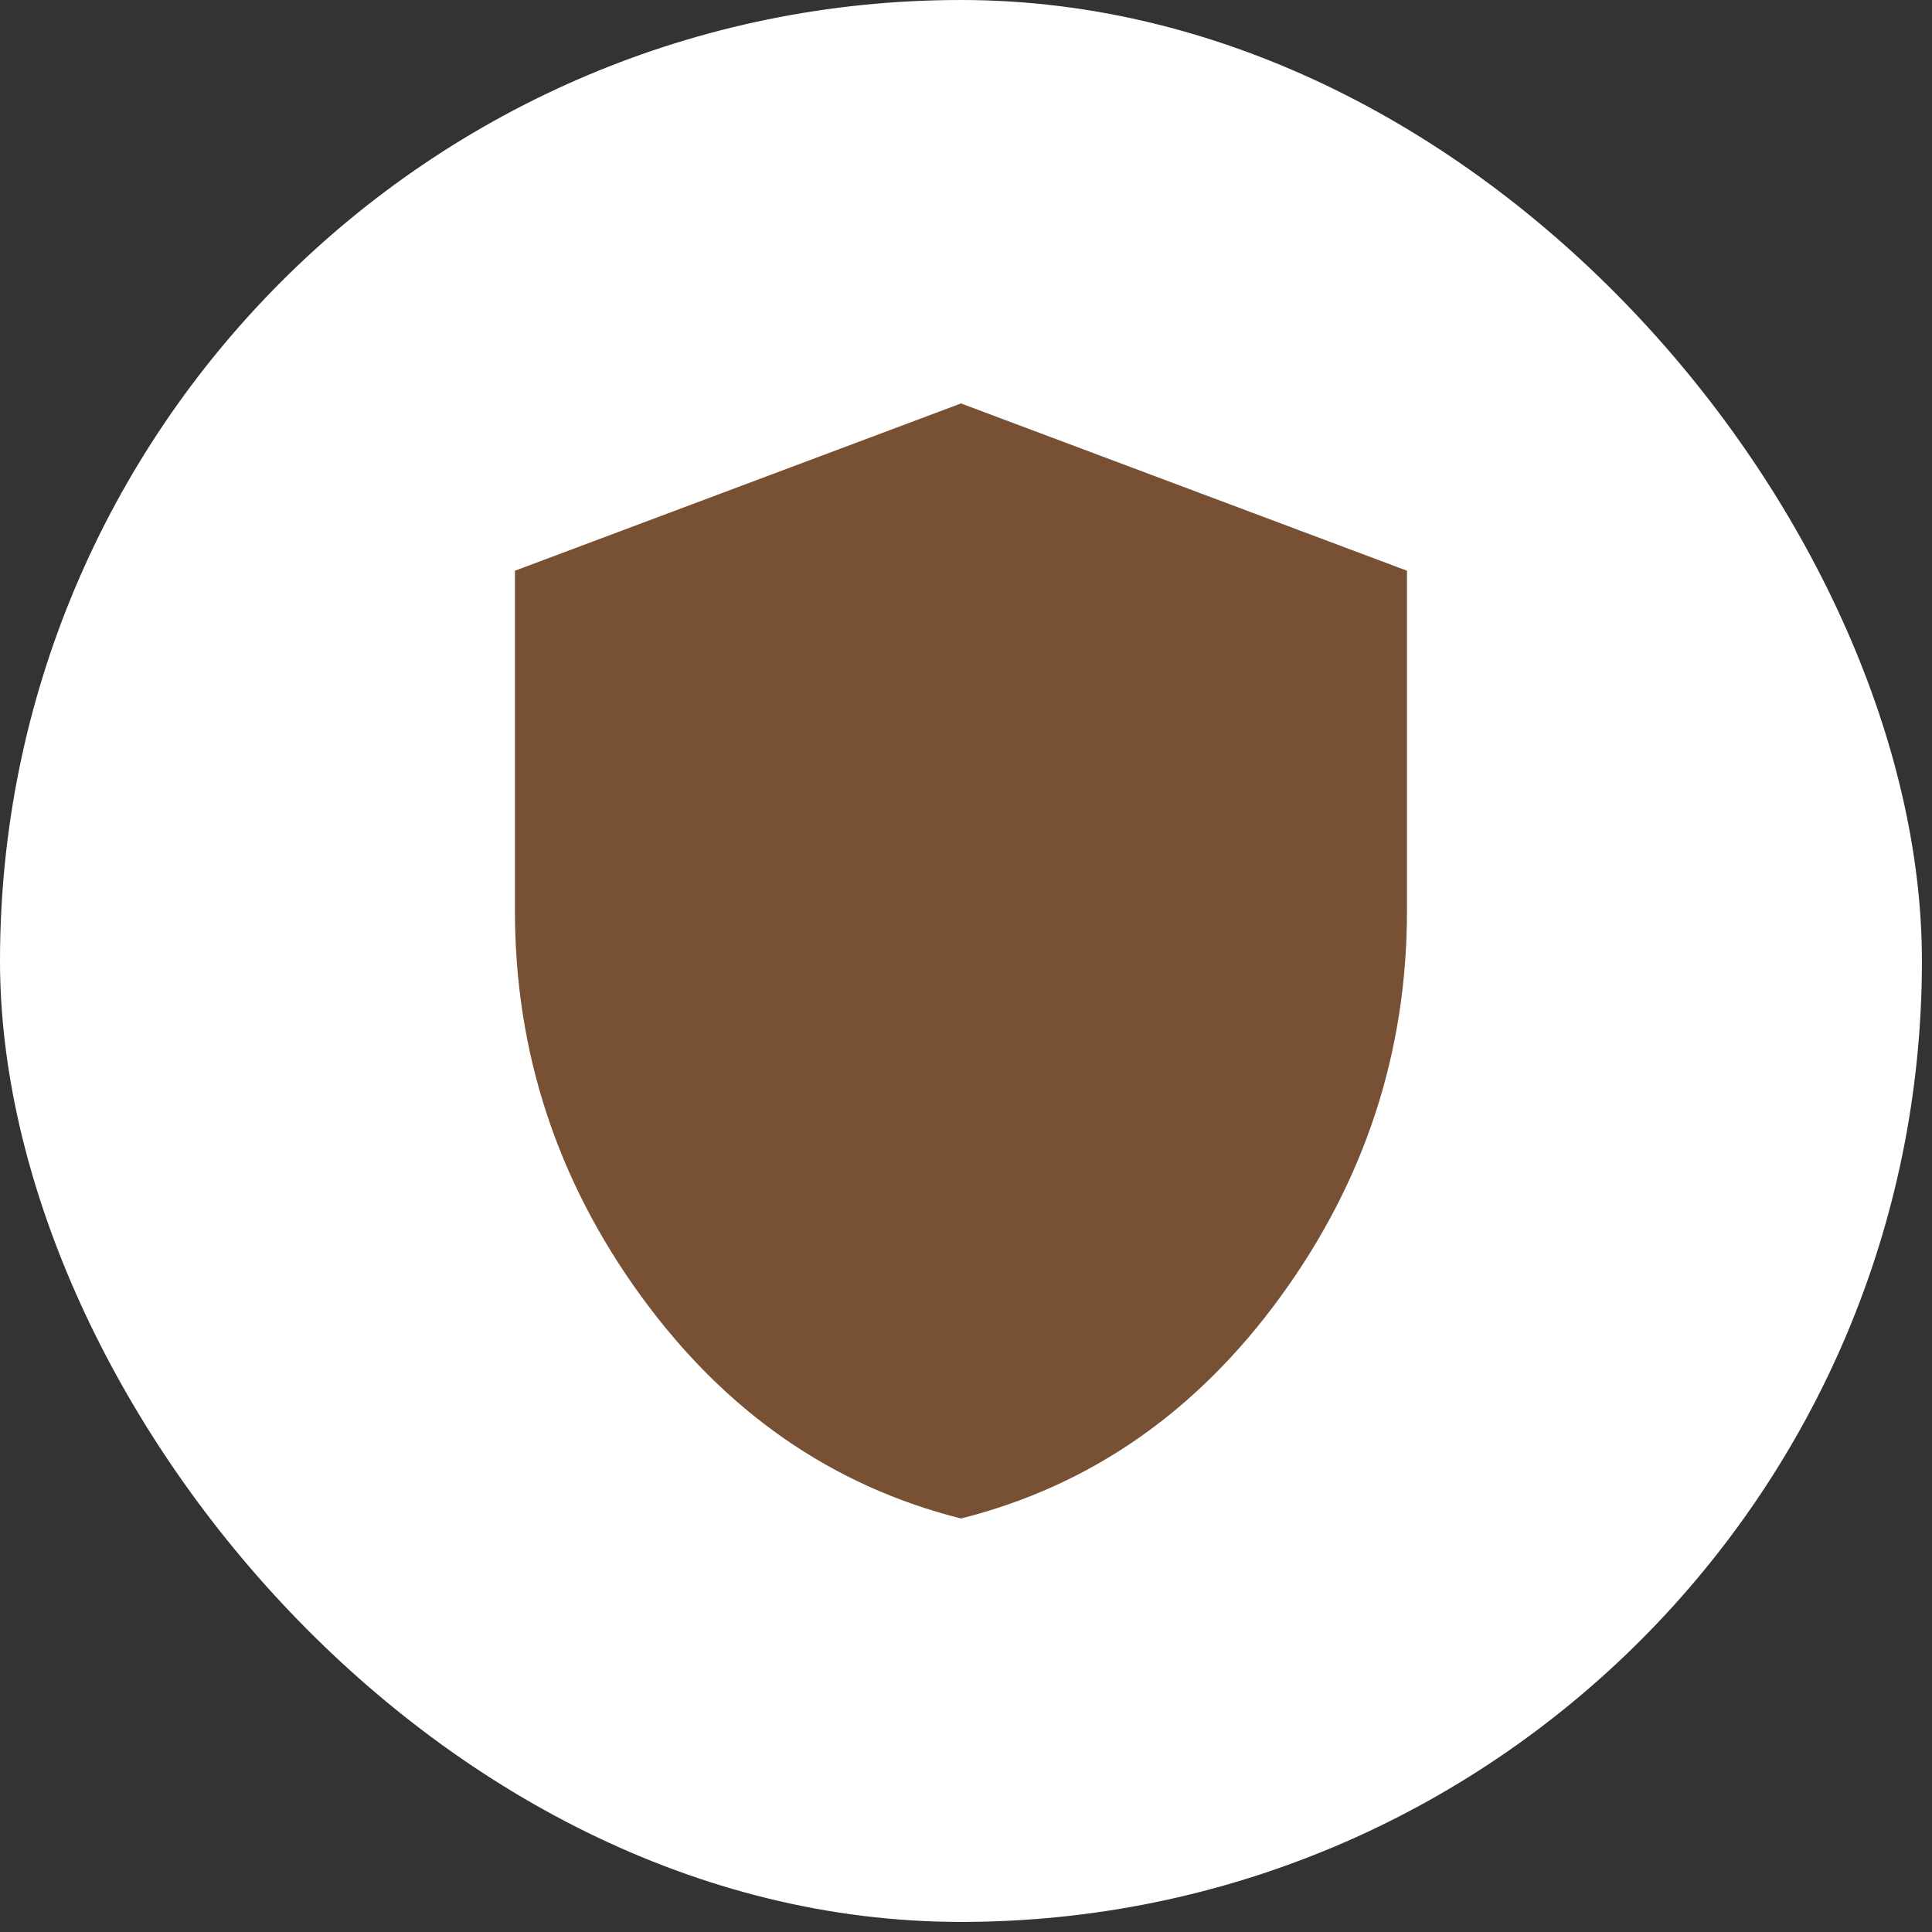 <?xml version="1.0" encoding="utf-8"?>
<svg xmlns="http://www.w3.org/2000/svg" fill="none" height="100%" overflow="visible" preserveAspectRatio="none" style="display: block;" viewBox="0 0 60 60" width="100%">
<rect x="0" y="0" width="60" height="60" fill="#333333" stroke="none"/>
<g id="Frame 2072754231">
<rect fill="white" height="59.687" rx="29.844" width="59.687"/>
<g id="material-symbols:shield">
<path d="M29.844 47.158C25.833 46.148 22.521 43.846 19.909 40.253C17.297 36.66 15.991 32.67 15.992 28.285V17.724L29.844 12.529L43.695 17.724V28.285C43.695 32.672 42.39 36.661 39.779 40.255C37.168 43.848 33.856 46.149 29.844 47.158Z" fill="#785135" id="Vector"/>
</g>
</g>
</svg>